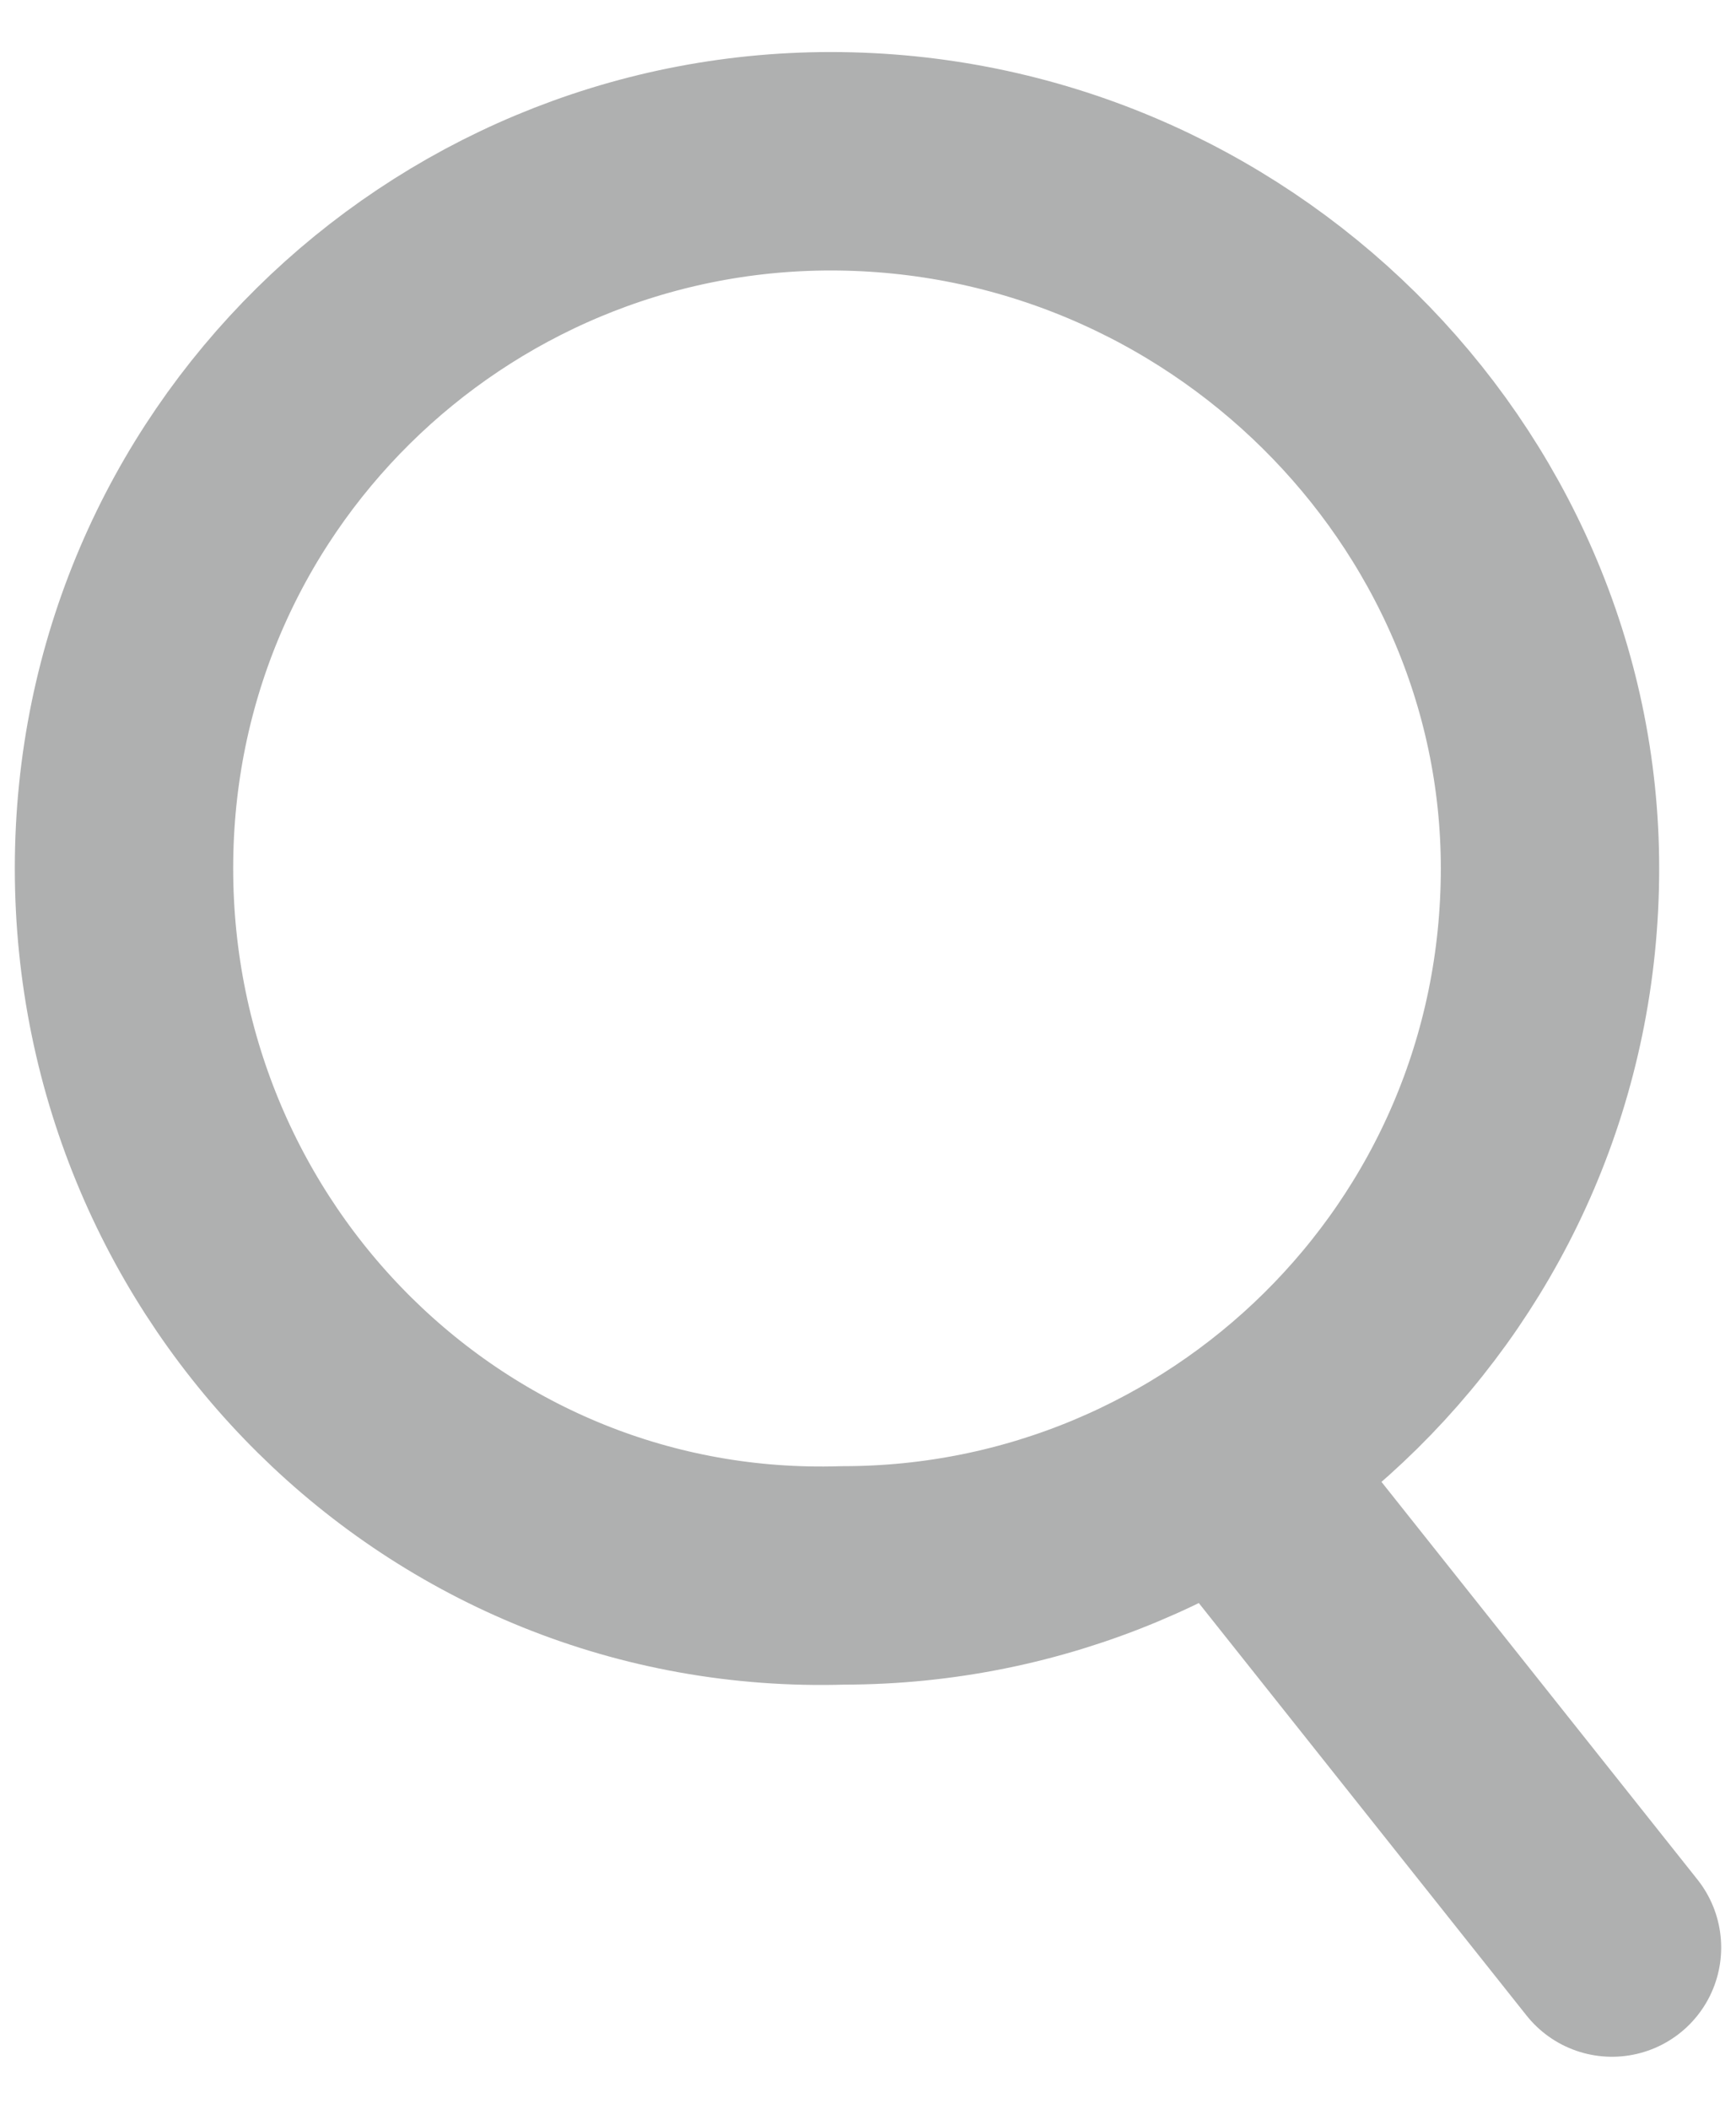 <svg xmlns="http://www.w3.org/2000/svg" viewBox="0 0 14 17"><path d="M12.5 7c0 3.2-2.6 5.7-5.7 5.7C3.6 12.8 1 10.2 1 7s2.6-5.7 5.7-5.7c3.2 0 5.8 2.6 5.8 5.7zm.5 8.7l-3.1-3.9" fill="none" stroke="#afb0b0" stroke-width="1.761" stroke-linecap="round" stroke-linejoin="round" stroke-miterlimit="10"/></svg>
